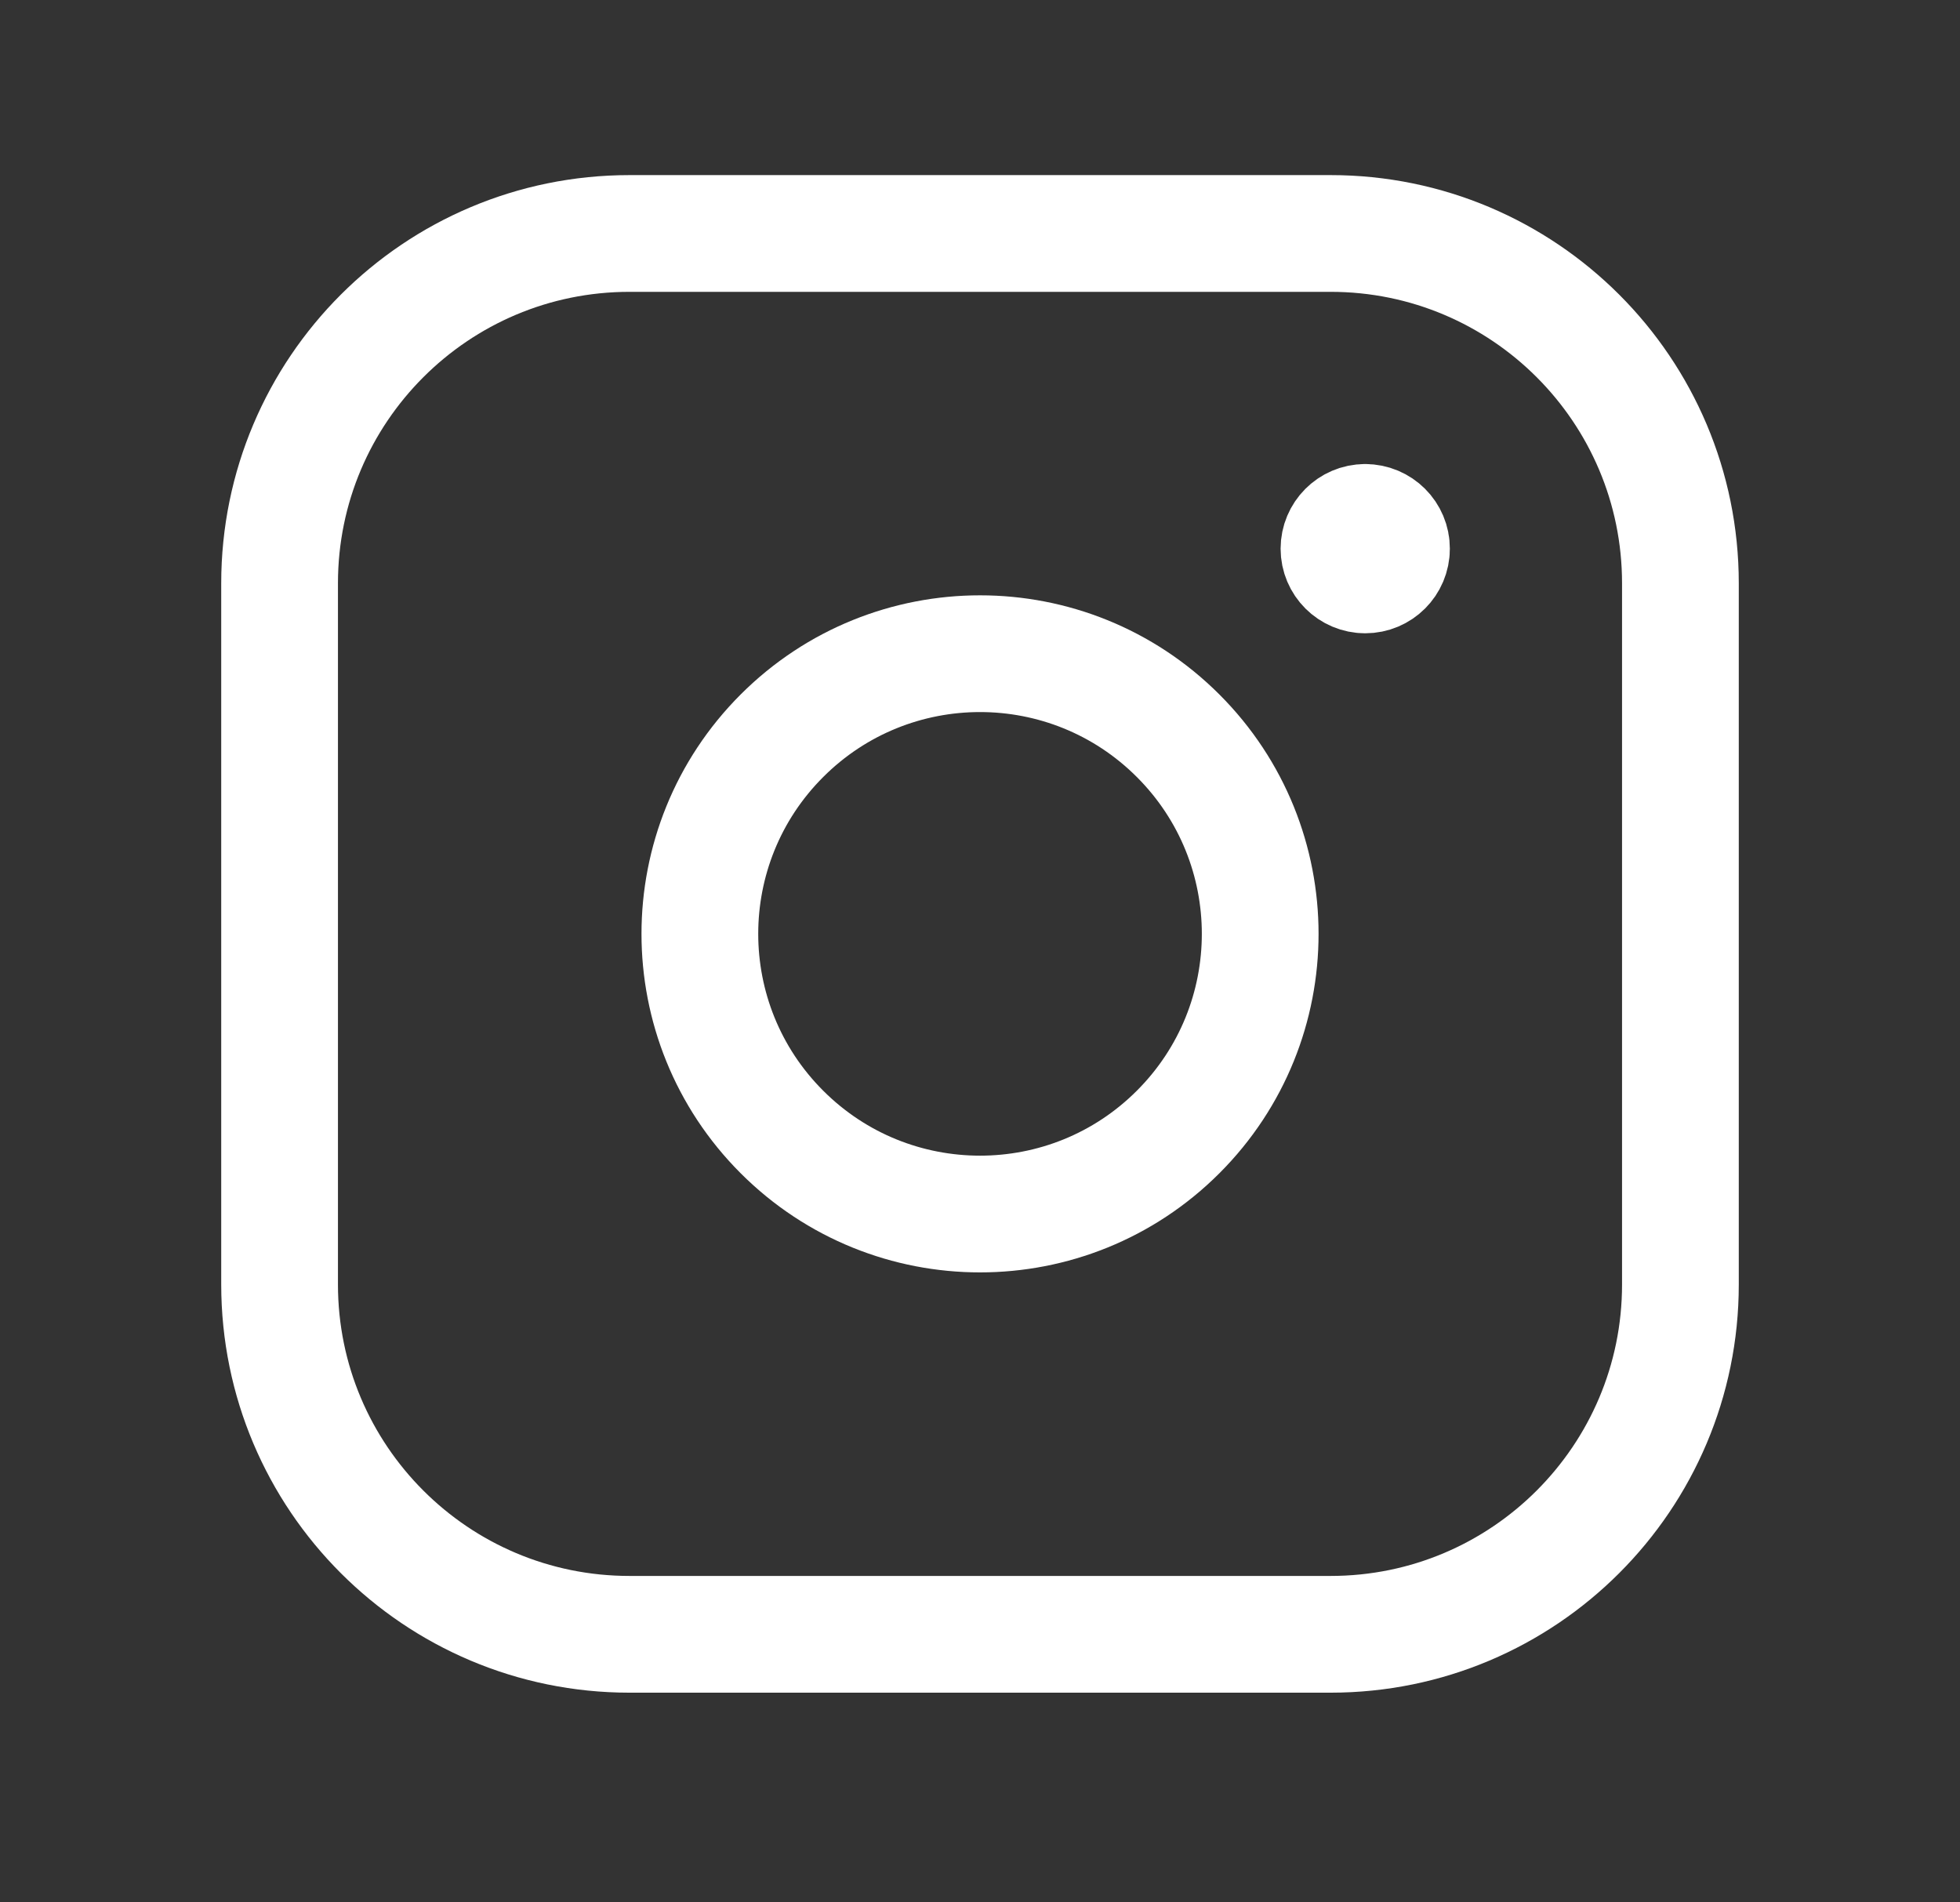 <svg width="34" height="33" viewBox="0 0 34 33" fill="none" xmlns="http://www.w3.org/2000/svg">
<rect x="0" y="0" width="34" height="33" fill="#333333" stroke="none"/>
<path fill-rule="evenodd" clip-rule="evenodd" d="M10.92 4.05H23.082C26.433 4.05 29.15 6.766 29.15 10.119V22.282C29.15 25.632 26.434 28.35 23.081 28.35H10.92C7.568 28.35 4.85 25.634 4.85 22.28V10.119C4.85 6.767 7.567 4.05 10.92 4.05V4.05Z" stroke="white" stroke-width="2.025" stroke-linecap="round" stroke-linejoin="round"/>
<path d="M23.681 9.062C23.43 9.063 23.227 9.267 23.227 9.518C23.227 9.77 23.432 9.973 23.683 9.973C23.934 9.973 24.138 9.77 24.138 9.518C24.139 9.266 23.934 9.062 23.681 9.062" stroke="white" stroke-width="2.025" stroke-linecap="round" stroke-linejoin="round"/>
<path d="M20.437 12.763C22.335 14.661 22.335 17.738 20.437 19.636C18.539 21.534 15.462 21.534 13.564 19.636C11.666 17.738 11.666 14.661 13.564 12.763C15.462 10.865 18.539 10.865 20.437 12.763" stroke="white" stroke-width="2.025" stroke-linecap="round" stroke-linejoin="round"/>
</svg>
